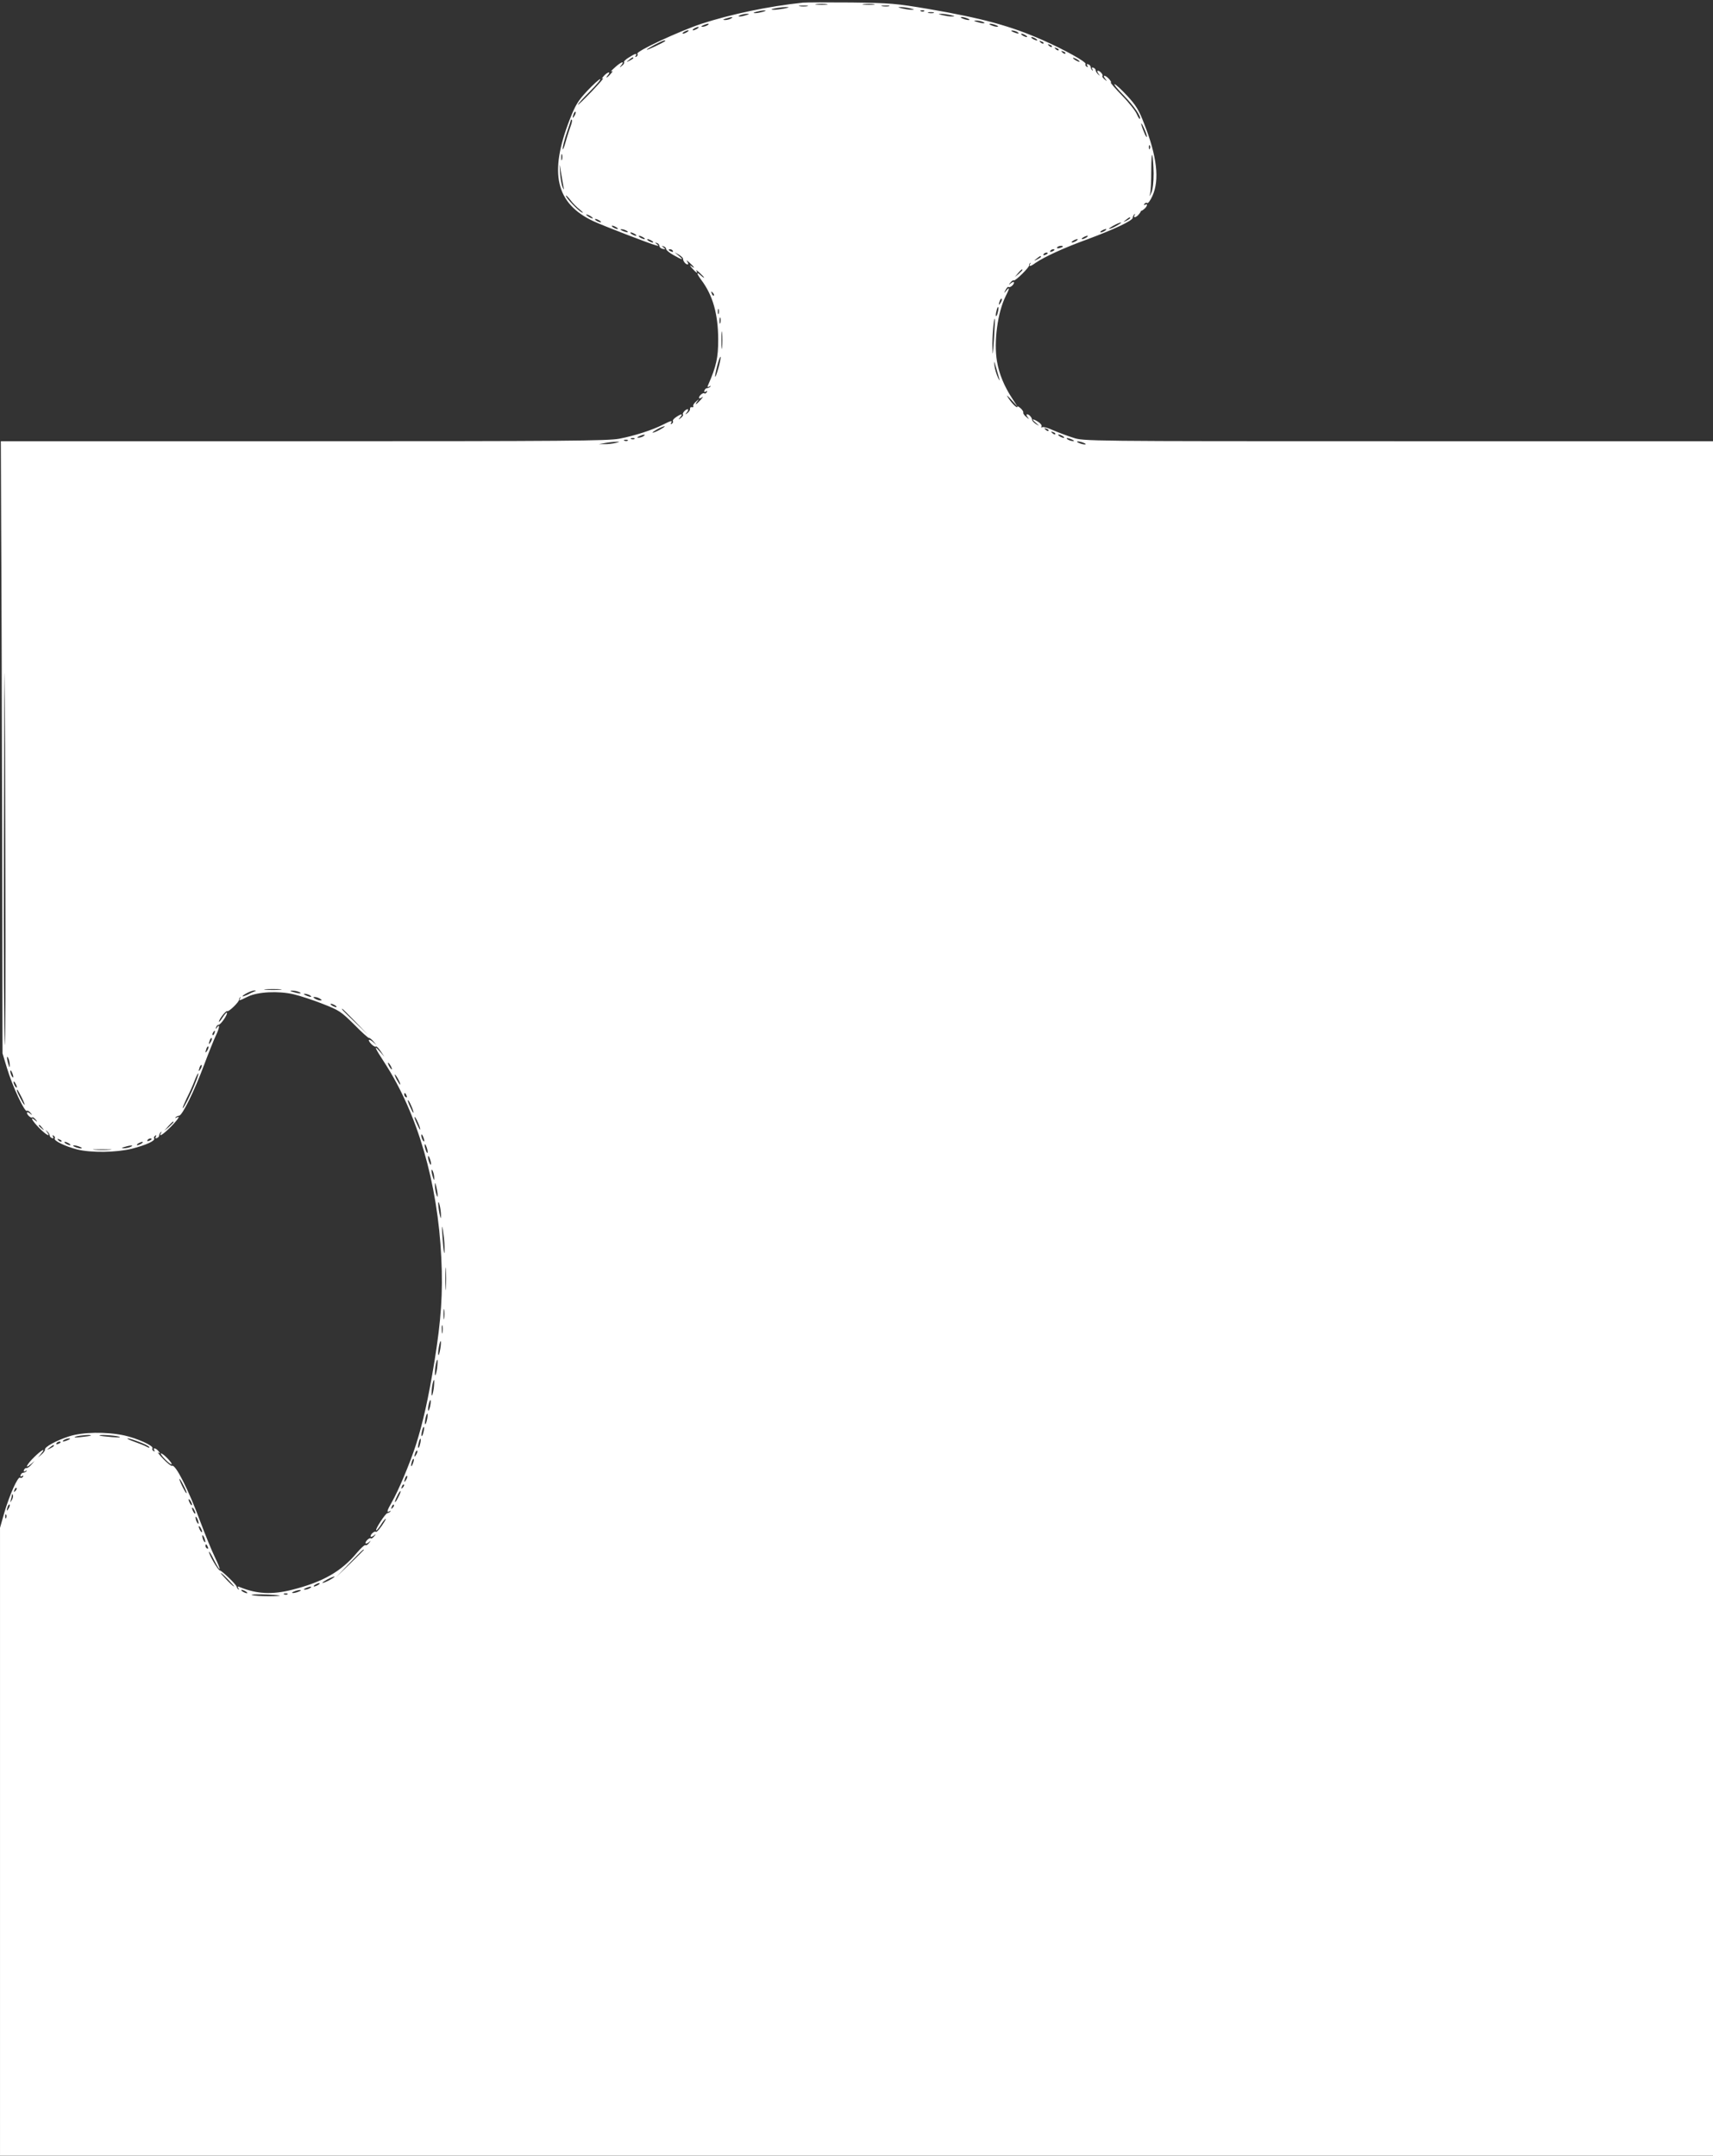<?xml version="1.0" standalone="no"?>
<!DOCTYPE svg PUBLIC "-//W3C//DTD SVG 20010904//EN"
 "http://www.w3.org/TR/2001/REC-SVG-20010904/DTD/svg10.dtd">
<svg version="1.0" xmlns="http://www.w3.org/2000/svg"
 width="1017pt" height="1280pt" viewBox="0 0 1017 1280"
 preserveAspectRatio="xMidYMid meet">
<rect x="0" y="0" width="1017" height="1280" fill="#333333" stroke="none"/>
<g transform="translate(0,1280) scale(0.1,-0.1)"
fill="#ffffff" stroke="none">
<path d="M4765 12784 c-202 -21 -424 -68 -600 -125 -135 -45 -390 -164 -381
-178 4 -5 1 -13 -5 -17 -8 -4 -9 -3 -5 4 11 18 -3 15 -40 -9 -19 -11 -32 -24
-29 -29 3 -4 -3 -14 -13 -21 -15 -13 -16 -12 -3 4 22 28 -2 20 -39 -14 -19
-17 -28 -27 -20 -23 10 5 9 0 -4 -14 -21 -25 -36 -31 -16 -7 20 24 -5 17 -26
-7 -12 -14 -14 -18 -4 -13 8 4 -21 -30 -65 -76 -44 -46 -82 -83 -84 -81 -3 1
28 36 69 77 41 41 70 75 63 75 -6 0 -40 -31 -76 -69 -56 -60 -70 -83 -105
-172 -124 -318 -82 -497 140 -602 55 -26 338 -135 373 -144 17 -4 18 -3 5 7
-13 10 -13 11 0 7 8 -2 15 -10 15 -18 0 -7 9 -15 20 -17 17 -3 18 -1 5 8 -13
10 -13 11 0 7 8 -2 15 -9 15 -16 0 -6 20 -23 44 -36 53 -30 64 -32 31 -4 l-25
21 25 -14 c14 -9 25 -19 25 -24 0 -15 16 -34 27 -34 6 0 5 7 -3 18 -7 9 -1 6
14 -7 30 -27 37 -41 10 -20 -10 7 -7 1 6 -14 26 -29 37 -35 25 -14 -4 6 5 1
19 -12 15 -14 27 -27 27 -29 0 -3 -9 3 -20 13 -27 25 -25 11 4 -28 68 -91 99
-200 100 -352 0 -108 -11 -160 -59 -269 -7 -15 -5 -17 6 -11 8 5 11 5 6 -1 -5
-5 -14 -9 -20 -9 -5 0 -12 -6 -15 -14 -3 -9 0 -11 8 -6 9 6 11 4 6 -4 -5 -7
-11 -10 -14 -7 -7 7 -32 -13 -32 -26 0 -6 8 -4 18 3 9 7 6 1 -7 -14 -27 -30
-41 -37 -20 -9 11 14 10 14 -8 -2 -13 -10 -20 -23 -17 -28 3 -4 0 -7 -8 -6 -7
2 -12 -2 -11 -9 1 -6 -5 -17 -15 -25 -15 -12 -16 -11 -3 5 7 9 9 17 3 17 -12
0 -34 -25 -27 -32 3 -3 -3 -11 -12 -19 -16 -13 -17 -12 -4 4 17 21 8 22 -24 1
-14 -9 -23 -20 -20 -24 3 -5 0 -12 -6 -16 -8 -4 -9 -3 -5 4 10 17 1 15 -47 -9
-62 -32 -170 -67 -260 -84 -69 -13 -314 -15 -1876 -15 l-1796 0 2 -512 c2
-282 4 -1100 6 -1818 l2 -1305 27 -89 c31 -104 104 -260 117 -252 5 3 15 -2
22 -12 13 -15 12 -16 -4 -3 -9 7 -17 9 -17 3 0 -12 25 -34 32 -27 3 3 11 -3
19 -12 13 -16 12 -17 -4 -4 -32 26 -17 -3 25 -46 42 -43 73 -59 47 -25 -11 15
-11 15 1 4 8 -7 15 -18 15 -24 0 -6 6 -13 14 -16 9 -3 11 0 6 8 -5 9 -4 11 4
6 6 -4 9 -11 6 -16 -8 -13 62 -47 132 -65 82 -21 233 -19 326 4 85 22 140 47
132 61 -3 5 0 12 6 16 8 5 9 3 4 -6 -5 -8 -3 -11 6 -8 8 3 14 10 14 15 0 6 4
15 9 20 5 5 6 3 2 -4 -16 -28 12 -10 57 35 45 46 61 71 35 56 -8 -4 -10 -3 -5
2 5 5 14 9 20 9 19 0 91 147 148 300 29 77 61 157 71 177 20 41 25 73 7 48 -9
-13 -10 -13 -6 0 2 8 9 15 15 15 13 0 56 64 49 72 -3 2 -14 -11 -26 -29 -11
-18 -21 -29 -21 -25 0 15 41 67 49 63 9 -6 70 54 70 67 0 5 3 12 7 15 4 4 4 1
0 -5 -10 -17 -7 -17 45 9 60 29 181 35 272 14 38 -9 116 -34 173 -57 98 -38
109 -46 186 -122 44 -45 84 -81 88 -80 4 1 16 -8 26 -20 l19 -22 -22 19 c-13
11 -23 15 -23 9 0 -13 35 -45 42 -37 3 3 16 -10 28 -28 l22 -33 -26 30 c-41
47 -31 23 28 -67 195 -301 315 -712 336 -1158 10 -209 -1 -365 -40 -610 -37
-224 -68 -365 -111 -500 -34 -105 -103 -271 -143 -340 -29 -50 -32 -65 -14
-54 8 4 10 3 5 -2 -5 -5 -13 -9 -17 -9 -11 0 -73 -95 -67 -102 3 -2 15 12 27
31 20 33 41 53 24 23 -21 -36 -47 -67 -52 -63 -7 7 -32 -13 -32 -26 0 -6 8 -4
18 3 15 13 16 12 3 -4 -8 -9 -16 -15 -19 -12 -7 7 -32 -15 -32 -27 0 -6 8 -4
18 3 15 13 16 12 3 -3 -7 -10 -17 -16 -21 -13 -5 3 -27 -17 -50 -44 -93 -112
-203 -175 -386 -221 -119 -30 -209 -25 -308 15 -15 7 -17 5 -11 -6 5 -8 5 -11
-1 -6 -5 5 -9 12 -9 15 0 11 -89 97 -100 97 -10 0 -65 93 -64 110 0 6 14 -16
30 -49 42 -81 45 -66 4 19 -19 39 -57 133 -86 210 -71 192 -148 343 -168 331
-4 -3 -28 16 -52 41 -24 25 -37 42 -29 38 13 -8 13 -7 1 8 -15 19 -36 23 -25
5 4 -7 3 -8 -5 -4 -6 4 -9 11 -6 16 9 15 -92 60 -169 77 -105 22 -247 20 -326
-6 -75 -24 -146 -63 -143 -78 1 -6 -8 -19 -20 -29 l-22 -19 19 23 c32 38 4 24
-41 -20 -45 -44 -60 -76 -20 -42 l22 19 -19 -22 c-10 -12 -23 -21 -28 -20 -6
1 -13 -4 -16 -12 -3 -9 0 -11 9 -6 8 5 11 4 6 -1 -5 -5 -14 -9 -20 -9 -5 0
-12 -6 -15 -14 -3 -9 0 -11 8 -6 9 5 11 4 6 -4 -4 -6 -12 -9 -17 -5 -13 8 -63
-104 -94 -210 l-25 -88 0 -1864 0 -1864 5085 0 5085 0 0 5090 0 5090 -1868 0
c-1859 0 -1869 0 -1931 21 -35 11 -88 31 -118 44 -30 14 -60 22 -66 18 -5 -3
-7 -1 -4 4 4 6 -4 18 -18 27 -35 23 -45 19 -15 -5 23 -20 23 -20 2 -8 -13 8
-23 19 -24 24 0 14 -18 35 -30 35 -6 0 -4 -8 3 -17 11 -15 10 -15 -8 1 -13 10
-20 22 -18 26 2 4 -4 15 -15 25 -11 10 -20 15 -20 10 0 -12 -29 15 -52 49 -16
25 -13 23 17 -9 l36 -40 -31 48 c-48 73 -78 145 -91 221 -20 117 4 293 52 388
23 45 25 59 3 32 -14 -18 -15 -18 -4 4 7 13 14 21 17 18 8 -7 33 13 33 26 0 6
-8 4 -17 -3 -16 -13 -17 -12 -4 3 7 10 17 16 20 13 9 -5 94 79 91 90 -1 4 2
10 6 13 4 4 4 1 0 -5 -10 -18 2 -16 32 6 51 35 167 89 308 140 161 60 269 111
269 128 0 6 4 15 9 20 5 5 6 3 2 -4 -11 -19 9 -16 25 4 8 9 13 18 12 20 -2 1
-1 2 0 1 2 -2 11 3 20 11 19 15 23 36 5 25 -7 -4 -8 -3 -4 5 4 6 12 9 17 5 5
-3 19 16 31 43 43 95 27 236 -50 430 -30 79 -48 108 -100 164 -35 38 -69 69
-75 69 -6 0 18 -30 55 -67 60 -62 106 -128 95 -139 -2 -3 -10 10 -18 28 -7 18
-46 68 -88 111 -41 42 -71 77 -66 77 4 0 0 9 -10 20 -22 25 -43 27 -24 3 13
-16 12 -17 -4 -4 -9 8 -15 16 -12 19 7 7 -15 32 -27 32 -6 0 -4 -8 3 -17 11
-16 11 -16 -1 -5 -8 7 -15 18 -15 24 0 6 -6 13 -14 16 -9 3 -11 0 -6 -9 5 -8
4 -11 -1 -6 -5 5 -9 14 -9 19 0 6 -6 13 -14 16 -9 3 -11 0 -6 -8 5 -9 4 -11
-4 -6 -6 4 -9 11 -6 16 7 11 -124 84 -255 142 -191 84 -355 129 -680 185 -191
32 -222 35 -455 38 -137 1 -268 1 -290 -1z m143 -11 c-15 -2 -42 -2 -60 0 -18
2 -6 4 27 4 33 0 48 -2 33 -4z m280 0 c-15 -2 -42 -2 -60 0 -18 2 -6 4 27 4
33 0 48 -2 33 -4z m-395 -10 c-13 -2 -33 -2 -45 0 -13 2 -3 4 22 4 25 0 35 -2
23 -4z m485 0 c-10 -2 -28 -2 -40 0 -13 2 -5 4 17 4 22 1 32 -1 23 -4z m-623
-14 c-22 -4 -51 -8 -65 -7 -35 1 34 15 75 16 25 0 23 -2 -10 -9z m750 1 c27
-7 27 -8 5 -8 -14 0 -38 4 -55 8 -27 7 -27 8 -5 8 14 0 39 -4 55 -8z m-875
-20 c-14 -4 -34 -8 -45 -8 -16 0 -15 2 5 8 14 4 34 8 45 8 16 0 15 -2 -5 -8z
m957 4 c-3 -3 -12 -4 -19 -1 -8 3 -5 6 6 6 11 1 17 -2 13 -5z m56 -11 c-7 -2
-21 -2 -30 0 -10 3 -4 5 12 5 17 0 24 -2 18 -5z m-1113 -13 c-34 -11 -60 -11
-35 0 11 5 29 8 40 8 16 0 15 -2 -5 -8z m1215 0 c27 -7 27 -8 5 -8 -14 0 -38
4 -55 8 -27 7 -27 8 -5 8 14 0 39 -4 55 -8z m-1305 -20 c-8 -5 -24 -9 -35 -9
-16 1 -16 2 5 9 35 11 48 11 30 0z m1405 0 c13 -5 14 -9 5 -9 -8 0 -24 4 -35
9 -13 5 -14 9 -5 9 8 0 24 -4 35 -9z m90 -20 c25 -11 -1 -11 -35 0 -20 6 -21
8 -5 8 11 0 29 -3 40 -8z m-1635 -20 c-8 -5 -22 -9 -30 -9 -10 0 -8 3 5 9 27
12 43 12 25 0z m1715 0 c13 -5 14 -9 5 -9 -8 0 -24 4 -35 9 -13 5 -14 9 -5 9
8 0 24 -4 35 -9z m-1775 -20 c-8 -5 -19 -10 -25 -10 -5 0 -3 5 5 10 8 5 20 10
25 10 6 0 3 -5 -5 -10z m-60 -20 c-8 -5 -19 -10 -25 -10 -5 0 -3 5 5 10 8 5
20 10 25 10 6 0 3 -5 -5 -10z m1960 0 c18 -12 2 -12 -25 0 -13 6 -15 9 -5 9 8
0 22 -4 30 -9z m50 -20 c8 -5 11 -10 5 -10 -5 0 -17 5 -25 10 -8 5 -10 10 -5
10 6 0 17 -5 25 -10z m60 -20 c8 -5 11 -10 5 -10 -5 0 -17 5 -25 10 -8 5 -10
10 -5 10 6 0 17 -5 25 -10z m-2201 -14 c-10 -9 -109 -56 -109 -51 0 6 91 54
104 55 5 0 7 -2 5 -4z m2246 -14 c-3 -3 -11 0 -18 7 -9 10 -8 11 6 5 10 -3 15
-9 12 -12z m50 -20 c-3 -3 -11 0 -18 7 -9 10 -8 11 6 5 10 -3 15 -9 12 -12z
m40 -20 c-3 -3 -11 0 -18 7 -9 10 -8 11 6 5 10 -3 15 -9 12 -12z m40 -20 c-3
-3 -11 0 -18 7 -9 10 -8 11 6 5 10 -3 15 -9 12 -12z m-2565 -27 c0 -2 -10 -9
-22 -15 -22 -11 -22 -10 -4 4 21 17 26 19 26 11z m2650 -21 c0 -2 -9 0 -20 6
-11 6 -20 13 -20 16 0 2 9 0 20 -6 11 -6 20 -13 20 -16z m-2999 -321 c-12 -20
-14 -14 -5 12 4 9 9 14 11 11 3 -2 0 -13 -6 -23z m-22 -59 c-6 -16 -20 -58
-30 -94 -10 -36 -18 -55 -18 -43 -1 11 10 54 24 95 14 40 25 75 25 77 0 2 2 2
5 -1 3 -3 0 -18 -6 -34z m3420 -64 c0 -17 -23 34 -33 71 -3 13 3 6 13 -16 11
-22 20 -47 20 -55z m18 -72 c-3 -8 -6 -5 -6 6 -1 11 2 17 5 13 3 -3 4 -12 1
-19z m22 -148 c0 -55 -5 -96 -14 -115 -11 -23 -13 -24 -7 -5 4 14 7 76 7 138
0 62 3 103 6 90 4 -13 7 -61 8 -108z m-3512 83 c-3 -10 -5 -4 -5 12 0 17 2 24
5 18 2 -7 2 -21 0 -30z m7 -153 c5 -30 5 -32 -4 -11 -6 14 -13 52 -15 85 -4
61 -4 61 4 11 5 -27 11 -66 15 -85z m99 -145 c18 -15 23 -22 11 -16 -22 11
-94 86 -94 99 0 4 12 -7 26 -25 13 -18 39 -44 57 -58z m77 -51 c0 -2 -9 0 -20
6 -11 6 -20 13 -20 16 0 2 9 0 20 -6 11 -6 20 -13 20 -16z m3190 1 c0 -2 -10
-9 -22 -15 -22 -11 -22 -10 -4 4 21 17 26 19 26 11z m-3150 -15 c8 -5 11 -10
5 -10 -5 0 -17 5 -25 10 -8 5 -10 10 -5 10 6 0 17 -5 25 -10z m3070 -30 c-19
-11 -39 -19 -45 -19 -5 0 6 8 25 19 19 11 40 19 45 19 6 0 -6 -8 -25 -19z
m-2970 -10 c8 -5 11 -10 5 -10 -5 0 -17 5 -25 10 -8 5 -10 10 -5 10 6 0 17 -5
25 -10z m60 -20 c18 -12 2 -12 -25 0 -13 6 -15 9 -5 9 8 0 22 -4 30 -9z m2840
0 c-8 -5 -19 -10 -25 -10 -5 0 -3 5 5 10 8 5 20 10 25 10 6 0 3 -5 -5 -10z
m-2790 -20 c8 -5 11 -10 5 -10 -5 0 -17 5 -25 10 -8 5 -10 10 -5 10 6 0 17 -5
25 -10z m50 -20 c8 -5 11 -10 5 -10 -5 0 -17 5 -25 10 -8 5 -10 10 -5 10 6 0
17 -5 25 -10z m2630 0 c-8 -5 -19 -10 -25 -10 -5 0 -3 5 5 10 8 5 20 10 25 10
6 0 3 -5 -5 -10z m-2580 -20 c8 -5 11 -10 5 -10 -5 0 -17 5 -25 10 -8 5 -10
10 -5 10 6 0 17 -5 25 -10z m2520 0 c-8 -5 -19 -10 -25 -10 -5 0 -3 5 5 10 8
5 20 10 25 10 6 0 3 -5 -5 -10z m-80 -34 c0 -2 -9 -6 -20 -9 -11 -3 -18 -1
-14 4 5 9 34 13 34 5z m-2315 -26 c3 -6 -1 -7 -9 -4 -18 7 -21 14 -7 14 6 0
13 -4 16 -10z m2265 6 c0 -2 -7 -7 -16 -10 -8 -3 -12 -2 -9 4 6 10 25 14 25 6z
m-40 -20 c0 -2 -7 -7 -16 -10 -8 -3 -12 -2 -9 4 6 10 25 14 25 6z m-40 -21 c0
-2 -10 -9 -22 -15 -22 -11 -22 -10 -4 4 21 17 26 19 26 11z m-110 -78 c0 -2
-10 -12 -22 -23 l-23 -19 19 23 c18 21 26 27 26 19z m-1832 -152 c-3 -3 -9 2
-12 12 -6 14 -5 15 5 6 7 -7 10 -15 7 -18z m1703 -42 c-12 -20 -14 -14 -5 12
4 9 9 14 11 11 3 -2 0 -13 -6 -23z m-17 -57 c-3 -15 -8 -25 -11 -23 -2 3 -1
17 3 31 3 15 8 25 11 23 2 -3 1 -17 -3 -31z m-1657 -8 c-3 -7 -5 -2 -5 12 0
14 2 19 5 13 2 -7 2 -19 0 -25z m10 -55 c-3 -10 -5 -4 -5 12 0 17 2 24 5 18 2
-7 2 -21 0 -30z m1624 -98 c-6 -95 -8 -105 -9 -50 -2 67 8 179 14 172 2 -1 -1
-57 -5 -122z m-1614 -47 c-2 -24 -4 -5 -4 42 0 47 2 66 4 43 2 -24 2 -62 0
-85z m-22 -124 c-22 -76 -27 -65 -7 14 9 34 18 58 20 53 2 -6 -4 -36 -13 -67z
m1668 -64 c4 -14 0 -9 -9 10 -9 19 -18 51 -20 70 -4 31 -3 30 9 -10 7 -25 16
-56 20 -70z m-2013 -300 c-19 -11 -39 -19 -45 -19 -5 0 6 8 25 19 19 11 40 19
45 19 6 0 -6 -8 -25 -19z m2305 -8 c-3 -3 -11 0 -18 7 -9 10 -8 11 6 5 10 -3
15 -9 12 -12z m40 -20 c-3 -3 -11 0 -18 7 -9 10 -8 11 6 5 10 -3 15 -9 12 -12z
m-2445 -12 c-8 -5 -22 -9 -30 -9 -10 0 -8 3 5 9 27 12 43 12 25 0z m2490 0 c8
-5 11 -10 5 -10 -5 0 -17 5 -25 10 -8 5 -10 10 -5 10 6 0 17 -5 25 -10z
m-2543 -16 c-3 -3 -12 -4 -19 -1 -8 3 -5 6 6 6 11 1 17 -2 13 -5z m2598 -4
c13 -6 15 -9 5 -9 -8 0 -22 4 -30 9 -18 12 -2 12 25 0z m-2638 -6 c-3 -3 -12
-4 -19 -1 -8 3 -5 6 6 6 11 1 17 -2 13 -5z m-72 -14 c-16 -4 -46 -8 -65 -7
l-35 0 40 7 c22 4 51 7 65 7 22 1 22 0 -5 -7z m2780 0 c13 -5 14 -9 5 -9 -8 0
-24 4 -35 9 -13 5 -14 9 -5 9 8 0 24 -4 35 -9z m-6403 -2584 c2 -566 0 -1011
-4 -990 -4 21 -6 563 -5 1204 1 641 3 1086 4 990 2 -96 4 -638 5 -1204z m1631
-663 c-24 -2 -62 -2 -85 0 -24 2 -5 4 42 4 47 0 66 -2 43 -4z m-153 -10 c-8
-3 -27 -12 -42 -20 -16 -7 -28 -11 -28 -9 0 9 54 35 70 35 13 -1 13 -1 0 -6z
m265 -3 c25 -11 -1 -11 -35 0 -20 6 -21 8 -5 8 11 0 29 -3 40 -8z m65 -20 c18
-12 2 -12 -25 0 -13 6 -15 9 -5 9 8 0 22 -4 30 -9z m60 -20 c13 -9 13 -10 0
-10 -8 0 -22 5 -30 10 -13 9 -13 10 0 10 8 0 22 -5 30 -10z m90 -40 c8 -5 11
-10 5 -10 -5 0 -17 5 -25 10 -8 5 -10 10 -5 10 6 0 17 -5 25 -10z m120 -97
l75 -78 -77 75 c-72 69 -83 80 -75 80 1 0 36 -35 77 -77z m-837 -68 c-3 -9 -8
-14 -10 -11 -3 3 -2 9 2 15 9 16 15 13 8 -4z m-22 -52 c-12 -20 -14 -14 -5 12
4 9 9 14 11 11 3 -2 0 -13 -6 -23z m-20 -50 c-12 -20 -14 -14 -5 12 4 9 9 14
11 11 3 -2 0 -13 -6 -23z m-1173 -88 c0 -16 -2 -15 -8 5 -11 34 -11 60 0 35 5
-11 8 -29 8 -40z m2262 -5 c6 -11 8 -20 6 -20 -3 0 -10 9 -16 20 -6 11 -8 20
-6 20 3 0 10 -9 16 -20z m-1129 -17 c-12 -20 -14 -14 -5 12 4 9 9 14 11 11 3
-2 0 -13 -6 -23z m-1112 -48 c0 -5 -4 -3 -9 5 -5 8 -9 22 -9 30 0 16 17 -16
18 -35z m1081 -34 c-24 -63 -69 -151 -75 -151 -3 0 8 26 23 58 16 31 37 78 47
105 10 26 20 46 22 44 2 -3 -5 -28 -17 -56z m1205 19 c9 -16 13 -30 11 -30 -3
0 -12 14 -21 30 -9 17 -13 30 -11 30 3 0 12 -13 21 -30z m-2265 -45 c0 -5 -5
-3 -10 5 -5 8 -10 20 -10 25 0 6 5 3 10 -5 5 -8 10 -19 10 -25z m29 -62 c12
-24 19 -43 16 -43 -5 0 -45 75 -45 86 0 11 6 2 29 -43z m2285 11 c3 -8 2 -12
-4 -9 -6 3 -10 10 -10 16 0 14 7 11 14 -7z m40 -94 c3 -14 -3 -7 -13 15 -11
22 -20 45 -20 50 0 15 26 -37 33 -65z m40 -100 c3 -14 -3 -7 -13 15 -11 22
-20 45 -20 50 0 15 26 -37 33 -65z m-1464 37 c0 -2 -12 -14 -27 -28 l-28 -24
24 28 c23 25 31 32 31 24z m-779 -34 c13 -16 12 -17 -3 -4 -17 13 -22 21 -14
21 2 0 10 -8 17 -17z m2268 -78 c0 -5 -4 -3 -9 5 -5 8 -9 22 -9 30 0 16 17
-16 18 -35z m-2154 -3 c-3 -3 -11 0 -18 7 -9 10 -8 11 6 5 10 -3 15 -9 12 -12z
m535 14 c0 -2 -7 -7 -16 -10 -8 -3 -12 -2 -9 4 6 10 25 14 25 6z m-490 -26 c8
-5 11 -10 5 -10 -5 0 -17 5 -25 10 -8 5 -10 10 -5 10 6 0 17 -5 25 -10z m430
0 c-8 -5 -19 -10 -25 -10 -5 0 -3 5 5 10 8 5 20 10 25 10 6 0 3 -5 -5 -10z
m1699 -50 c0 -9 -4 -8 -9 5 -5 11 -9 27 -9 35 0 9 4 8 9 -5 5 -11 9 -27 9 -35z
m-2064 30 c13 -5 14 -9 5 -9 -8 0 -24 4 -35 9 -13 5 -14 9 -5 9 8 0 24 -4 35
-9z m300 0 c-11 -5 -29 -8 -40 -8 -16 0 -15 2 5 8 34 11 60 11 35 0z m-122
-17 c-23 -2 -64 -2 -90 0 -26 2 -7 3 42 3 50 0 71 -1 48 -3z m1906 -83 c0 -9
-4 -8 -9 5 -5 11 -9 27 -9 35 0 9 4 8 9 -5 5 -11 9 -27 9 -35z m19 -85 c0 -16
-2 -15 -8 5 -11 34 -11 60 0 35 5 -11 8 -29 8 -40z m20 -100 c0 -16 -2 -15 -8
5 -4 14 -8 36 -8 50 0 22 1 22 8 -5 4 -16 8 -39 8 -50z m20 -120 c0 -25 -2
-24 -9 10 -10 51 -10 92 1 50 4 -16 8 -43 8 -60z m21 -184 c2 -76 -6 -40 -12
54 -4 66 -3 77 3 40 4 -27 9 -70 9 -94z m8 -248 c-2 -32 -3 -8 -3 52 0 61 1
87 3 58 2 -29 2 -78 0 -110z m-10 -180 c-2 -16 -4 -5 -4 22 0 28 2 40 4 28 2
-13 2 -35 0 -50z m-10 -85 c-2 -13 -4 -5 -4 17 -1 22 1 32 4 23 2 -10 2 -28 0
-40z m-13 -97 c-4 -23 -9 -40 -11 -37 -3 3 -2 23 2 46 4 23 9 39 11 37 3 -2 2
-23 -2 -46z m-19 -116 c-4 -25 -9 -44 -12 -41 -2 2 -1 25 2 51 4 25 9 44 12
41 2 -2 1 -25 -2 -51z m-20 -120 c-4 -25 -9 -44 -12 -41 -2 2 -1 25 2 51 4 25
9 44 12 41 2 -2 1 -25 -2 -51z m-21 -104 c-4 -17 -9 -30 -11 -27 -3 2 -2 19 2
36 9 41 17 33 9 -9z m-19 -81 c-9 -41 -17 -33 -9 9 4 17 9 30 11 27 3 -2 2
-19 -2 -36z m-21 -74 c-3 -15 -8 -25 -11 -23 -2 3 -1 17 3 31 3 15 8 25 11 23
2 -3 1 -17 -3 -31z m-1975 -20 c-2 -2 -29 -6 -59 -9 -36 -4 -46 -3 -30 3 25 8
97 13 89 6z m166 -6 c18 -5 2 -6 -40 -3 -38 3 -72 7 -74 9 -8 7 84 2 114 -6z
m-300 -20 c-27 -12 -43 -12 -25 0 8 5 22 9 30 9 10 0 8 -3 -5 -9z m419 -11
c31 -11 58 -25 62 -31 4 -6 -3 -5 -16 2 -12 7 -46 20 -74 30 -28 10 -46 19
-39 19 7 1 37 -8 67 -20z m1670 -13 c-3 -15 -8 -25 -11 -23 -2 3 -1 17 3 31 3
15 8 25 11 23 2 -3 1 -17 -3 -31z m-2134 10 c0 -2 -7 -7 -16 -10 -8 -3 -12 -2
-9 4 6 10 25 14 25 6z m-40 -21 c0 -2 -10 -9 -22 -15 -22 -11 -22 -10 -4 4 21
17 26 19 26 11z m2151 -52 c-12 -20 -14 -14 -5 12 4 9 9 14 11 11 3 -2 0 -13
-6 -23z m-20 -54 c-5 -13 -10 -19 -10 -12 -1 15 10 45 15 40 3 -2 0 -15 -5
-28z m-40 -96 c-12 -20 -14 -14 -5 12 4 9 9 14 11 11 3 -2 0 -13 -6 -23z
m-1321 -34 c12 -23 20 -43 18 -45 -3 -2 -14 17 -26 41 -27 56 -20 60 8 4z
m1301 -12 c-10 -9 -11 -8 -5 6 3 10 9 15 12 12 3 -3 0 -11 -7 -18z m-2300 -20
c-10 -9 -11 -8 -5 6 3 10 9 15 12 12 3 -3 0 -11 -7 -18z m2274 -36 c-21 -43
-29 -39 -8 4 9 19 18 33 21 31 2 -2 -4 -18 -13 -35z m-2295 -18 c-11 -17 -11
-17 -6 0 3 10 6 24 7 30 0 9 2 9 5 0 3 -7 0 -20 -6 -30z m1070 -28 c0 -5 -5
-3 -10 5 -5 8 -10 20 -10 25 0 6 5 3 10 -5 5 -8 10 -19 10 -25z m-1089 -22
c-12 -20 -14 -14 -5 12 4 9 9 14 11 11 3 -2 0 -13 -6 -23z m2280 4 c-10 -9
-11 -8 -5 6 3 10 9 15 12 12 3 -3 0 -11 -7 -18z m-1171 -32 c0 -5 -5 -3 -10 5
-5 8 -10 20 -10 25 0 6 5 3 10 -5 5 -8 10 -19 10 -25z m-1123 -27 c-3 -8 -6
-5 -6 6 -1 11 2 17 5 13 3 -3 4 -12 1 -19z m1142 -33 c0 -5 -4 -3 -9 5 -5 8
-9 22 -9 30 0 16 17 -16 18 -35z m21 -50 c0 -5 -5 -3 -10 5 -5 8 -10 20 -10
25 0 6 5 3 10 -5 5 -8 10 -19 10 -25z m19 -60 c0 -5 -4 -3 -9 5 -5 8 -9 22 -9
30 0 16 17 -16 18 -35z m15 -31 c3 -8 2 -12 -4 -9 -6 3 -10 10 -10 16 0 14 7
11 14 -7z m926 -17 c0 -1 -37 -38 -82 -82 l-83 -80 80 83 c74 76 85 87 85 79z
m-805 -177 c21 -22 37 -40 34 -40 -3 0 -23 18 -44 40 -21 22 -37 40 -34 40 3
0 23 -18 44 -40z m605 0 c-19 -11 -39 -19 -45 -19 -5 0 6 8 25 19 19 11 40 19
45 19 6 0 -6 -8 -25 -19z m-70 -30 c-8 -5 -19 -10 -25 -10 -5 0 -3 5 5 10 8 5
20 10 25 10 6 0 3 -5 -5 -10z m-50 -20 c-8 -5 -22 -9 -30 -9 -10 0 -8 3 5 9
27 12 43 12 25 0z m-380 -20 c8 -5 11 -10 5 -10 -5 0 -17 5 -25 10 -8 5 -10
10 -5 10 6 0 17 -5 25 -10z m315 0 c-11 -5 -27 -9 -35 -9 -9 0 -8 4 5 9 11 5
27 9 35 9 9 0 8 -4 -5 -9z m-115 -24 c8 -2 -21 -4 -65 -4 -44 0 -89 3 -100 7
-18 7 130 4 165 -3z m47 8 c-3 -3 -12 -4 -19 -1 -8 3 -5 6 6 6 11 1 17 -2 13
-5z"/>
<path d="M980 4135 c18 -19 36 -32 39 -30 6 7 -50 65 -63 65 -5 0 5 -16 24
-35z"/>
</g>
</svg>
